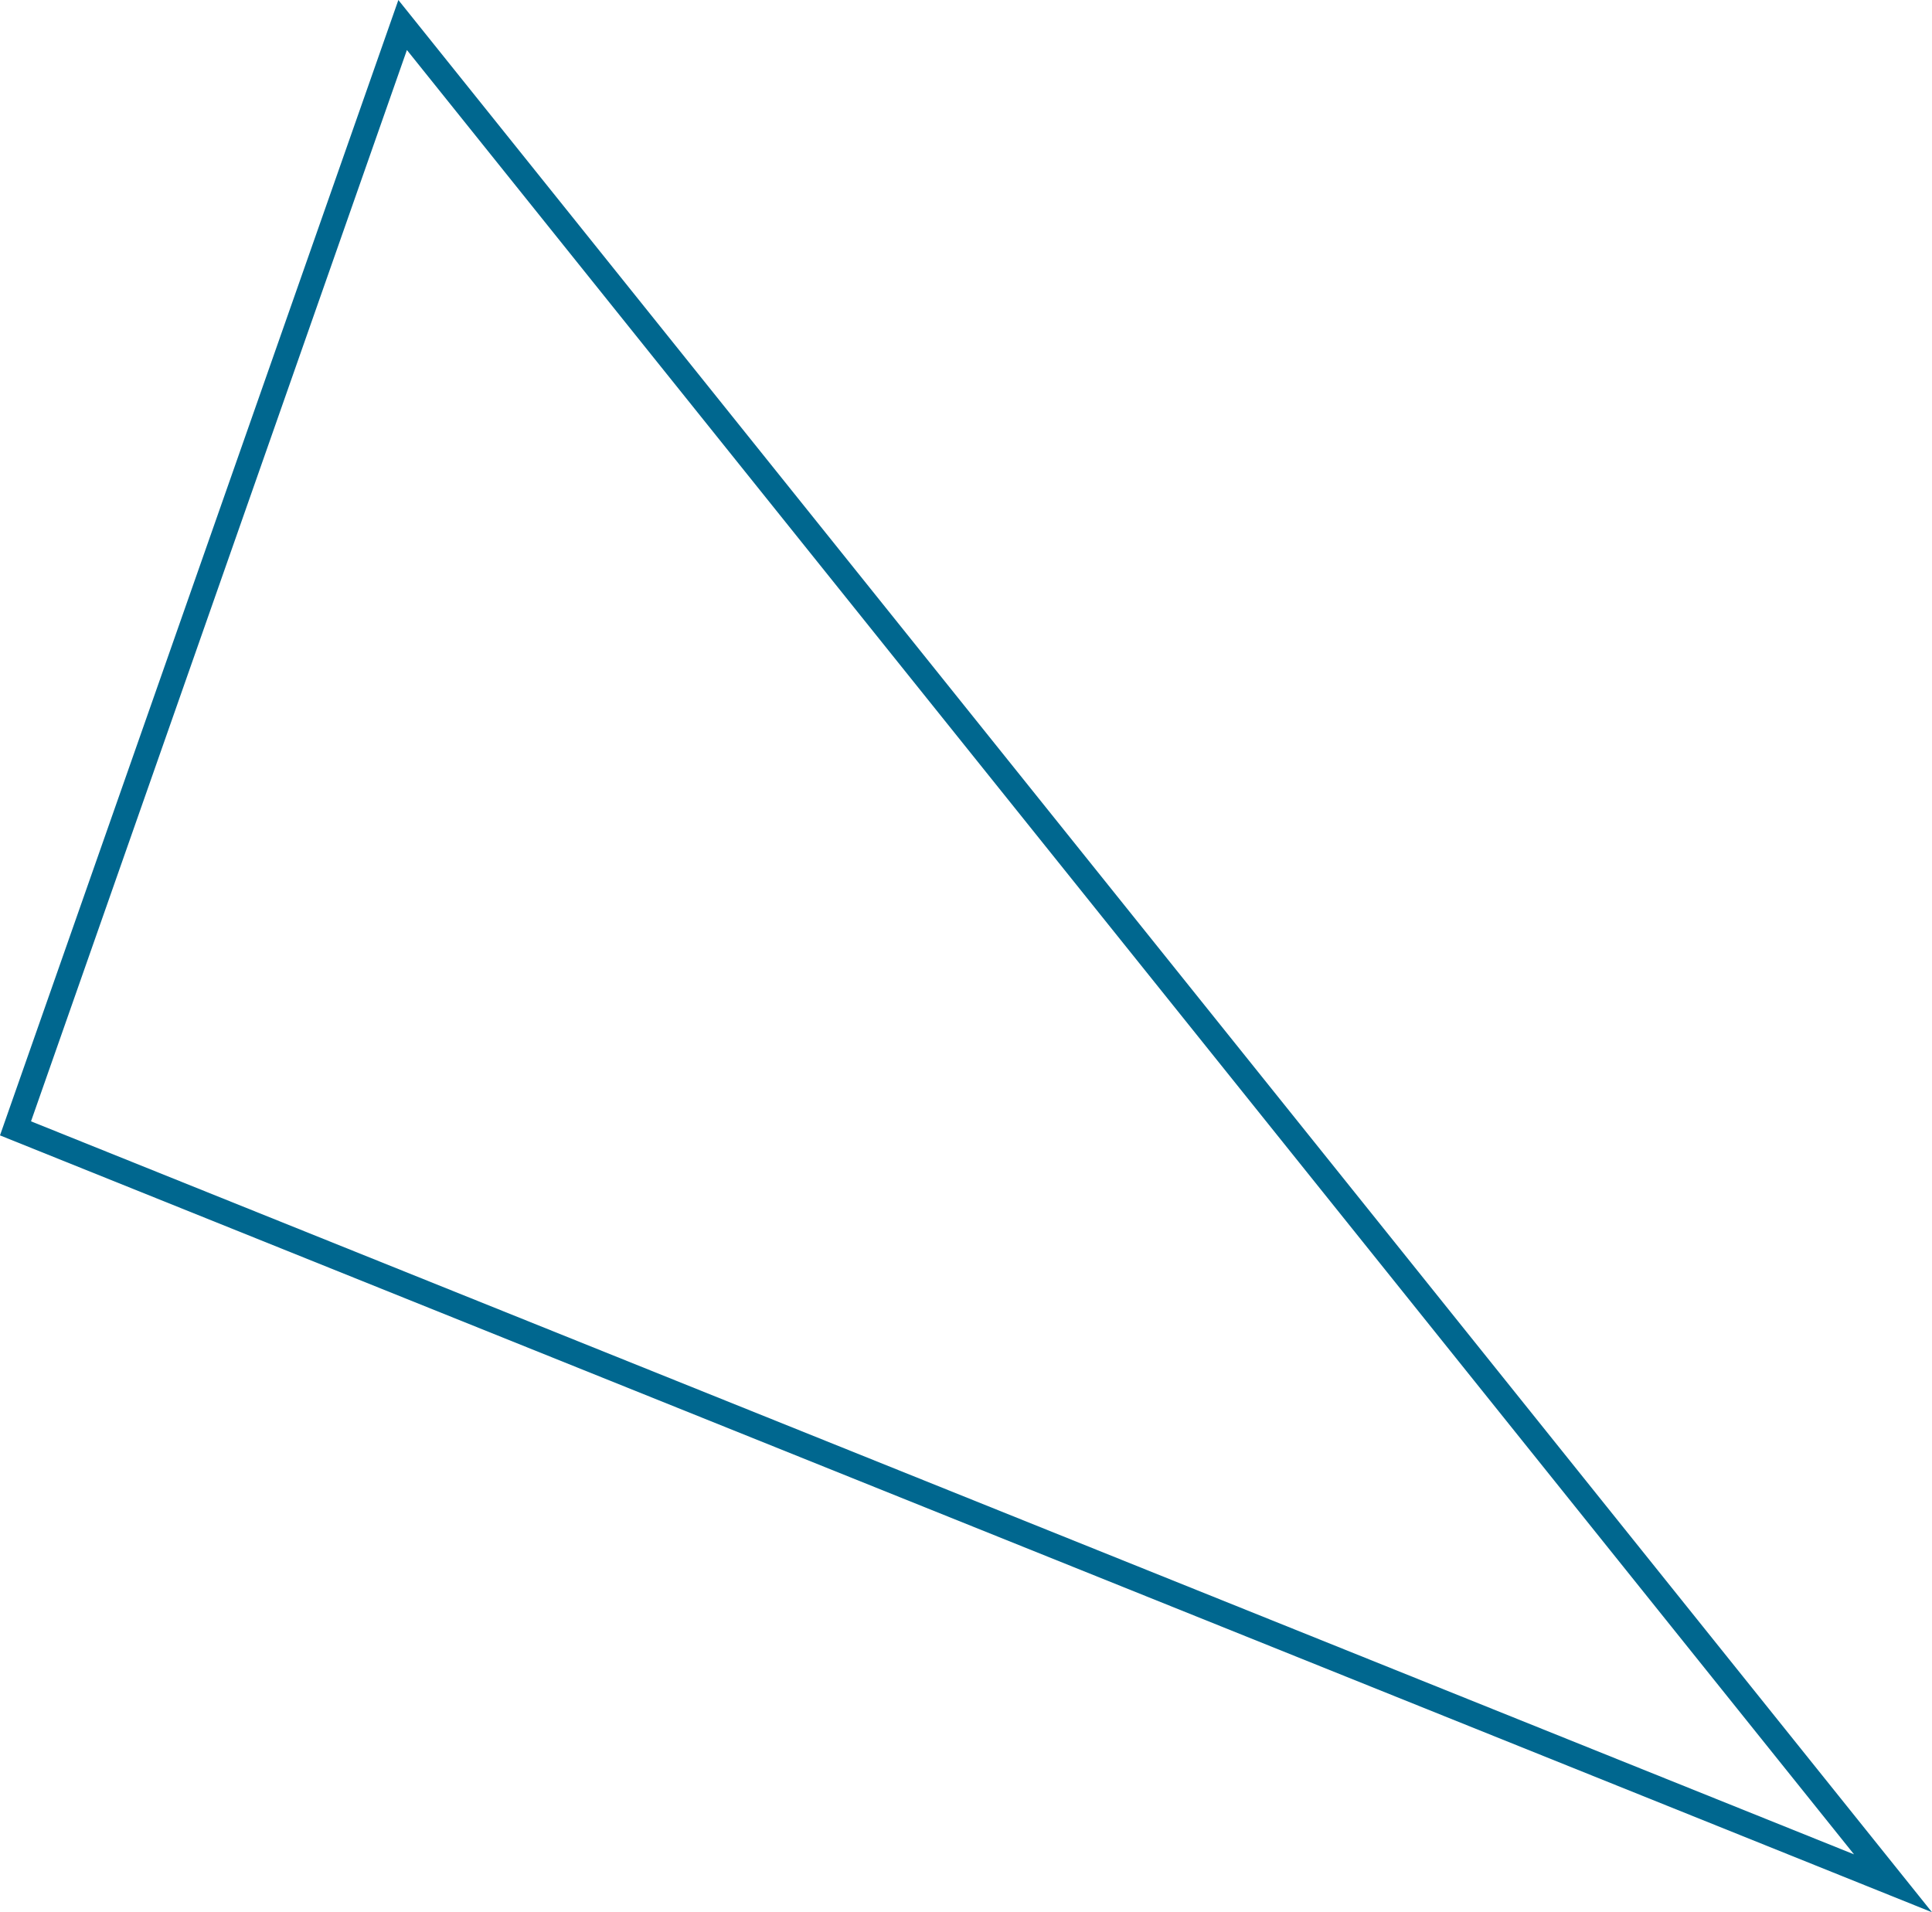 <!-- Generator: Adobe Illustrator 19.1.0, SVG Export Plug-In  -->
<svg version="1.1"
	 xmlns="http://www.w3.org/2000/svg" xmlns:xlink="http://www.w3.org/1999/xlink" xmlns:a="http://ns.adobe.com/AdobeSVGViewerExtensions/3.0/"
	 x="0px" y="0px" width="78.482px" height="77.675px" viewBox="0 0 78.482 77.675"
	 style="enable-background:new 0 0 78.482 77.675;" xml:space="preserve">
<style type="text/css">
	.st0{fill:none;stroke:#00678F;stroke-miterlimit:10;}
</style>
<defs>
</defs>
<g>
	<polygon class="st0" points="16.356,1.016 76.898,76.5 0.63,45.834 	"/>
</g>
</svg>